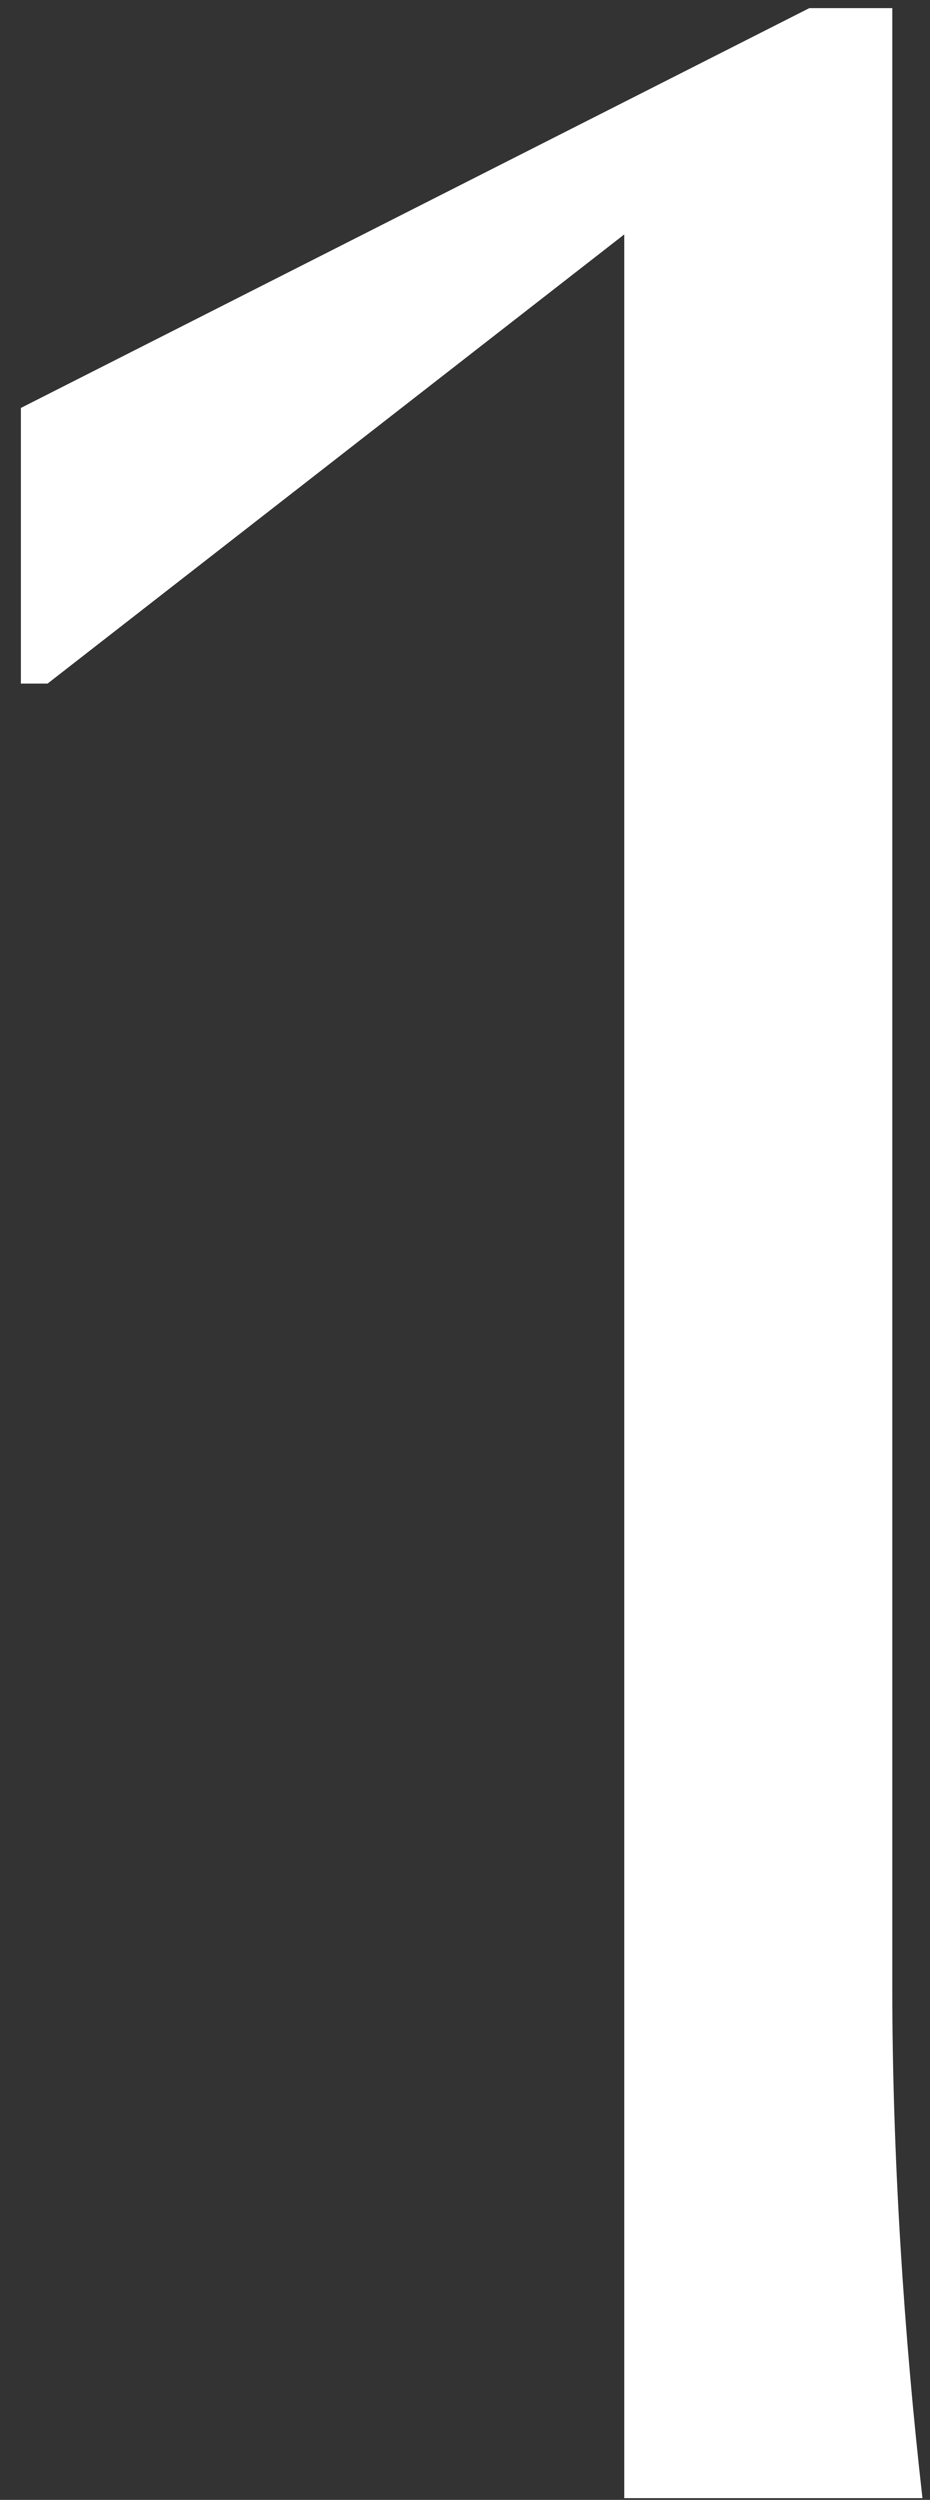 <svg xmlns="http://www.w3.org/2000/svg" id="Layer_1" viewBox="0 0 16.03 43.08"><rect x="0" y="0" width="16.03" height="43.08" fill="#333333" stroke="none"/><defs><style>      .cls-1 {        fill: #fff;      }    </style></defs><path class="cls-1" d="M15.38.14v34.13c0,2.86.2,5.98.52,8.78h-5.14V4.04L.82,11.78h-.46v-4.75L13.95.14h1.43Z"></path></svg>